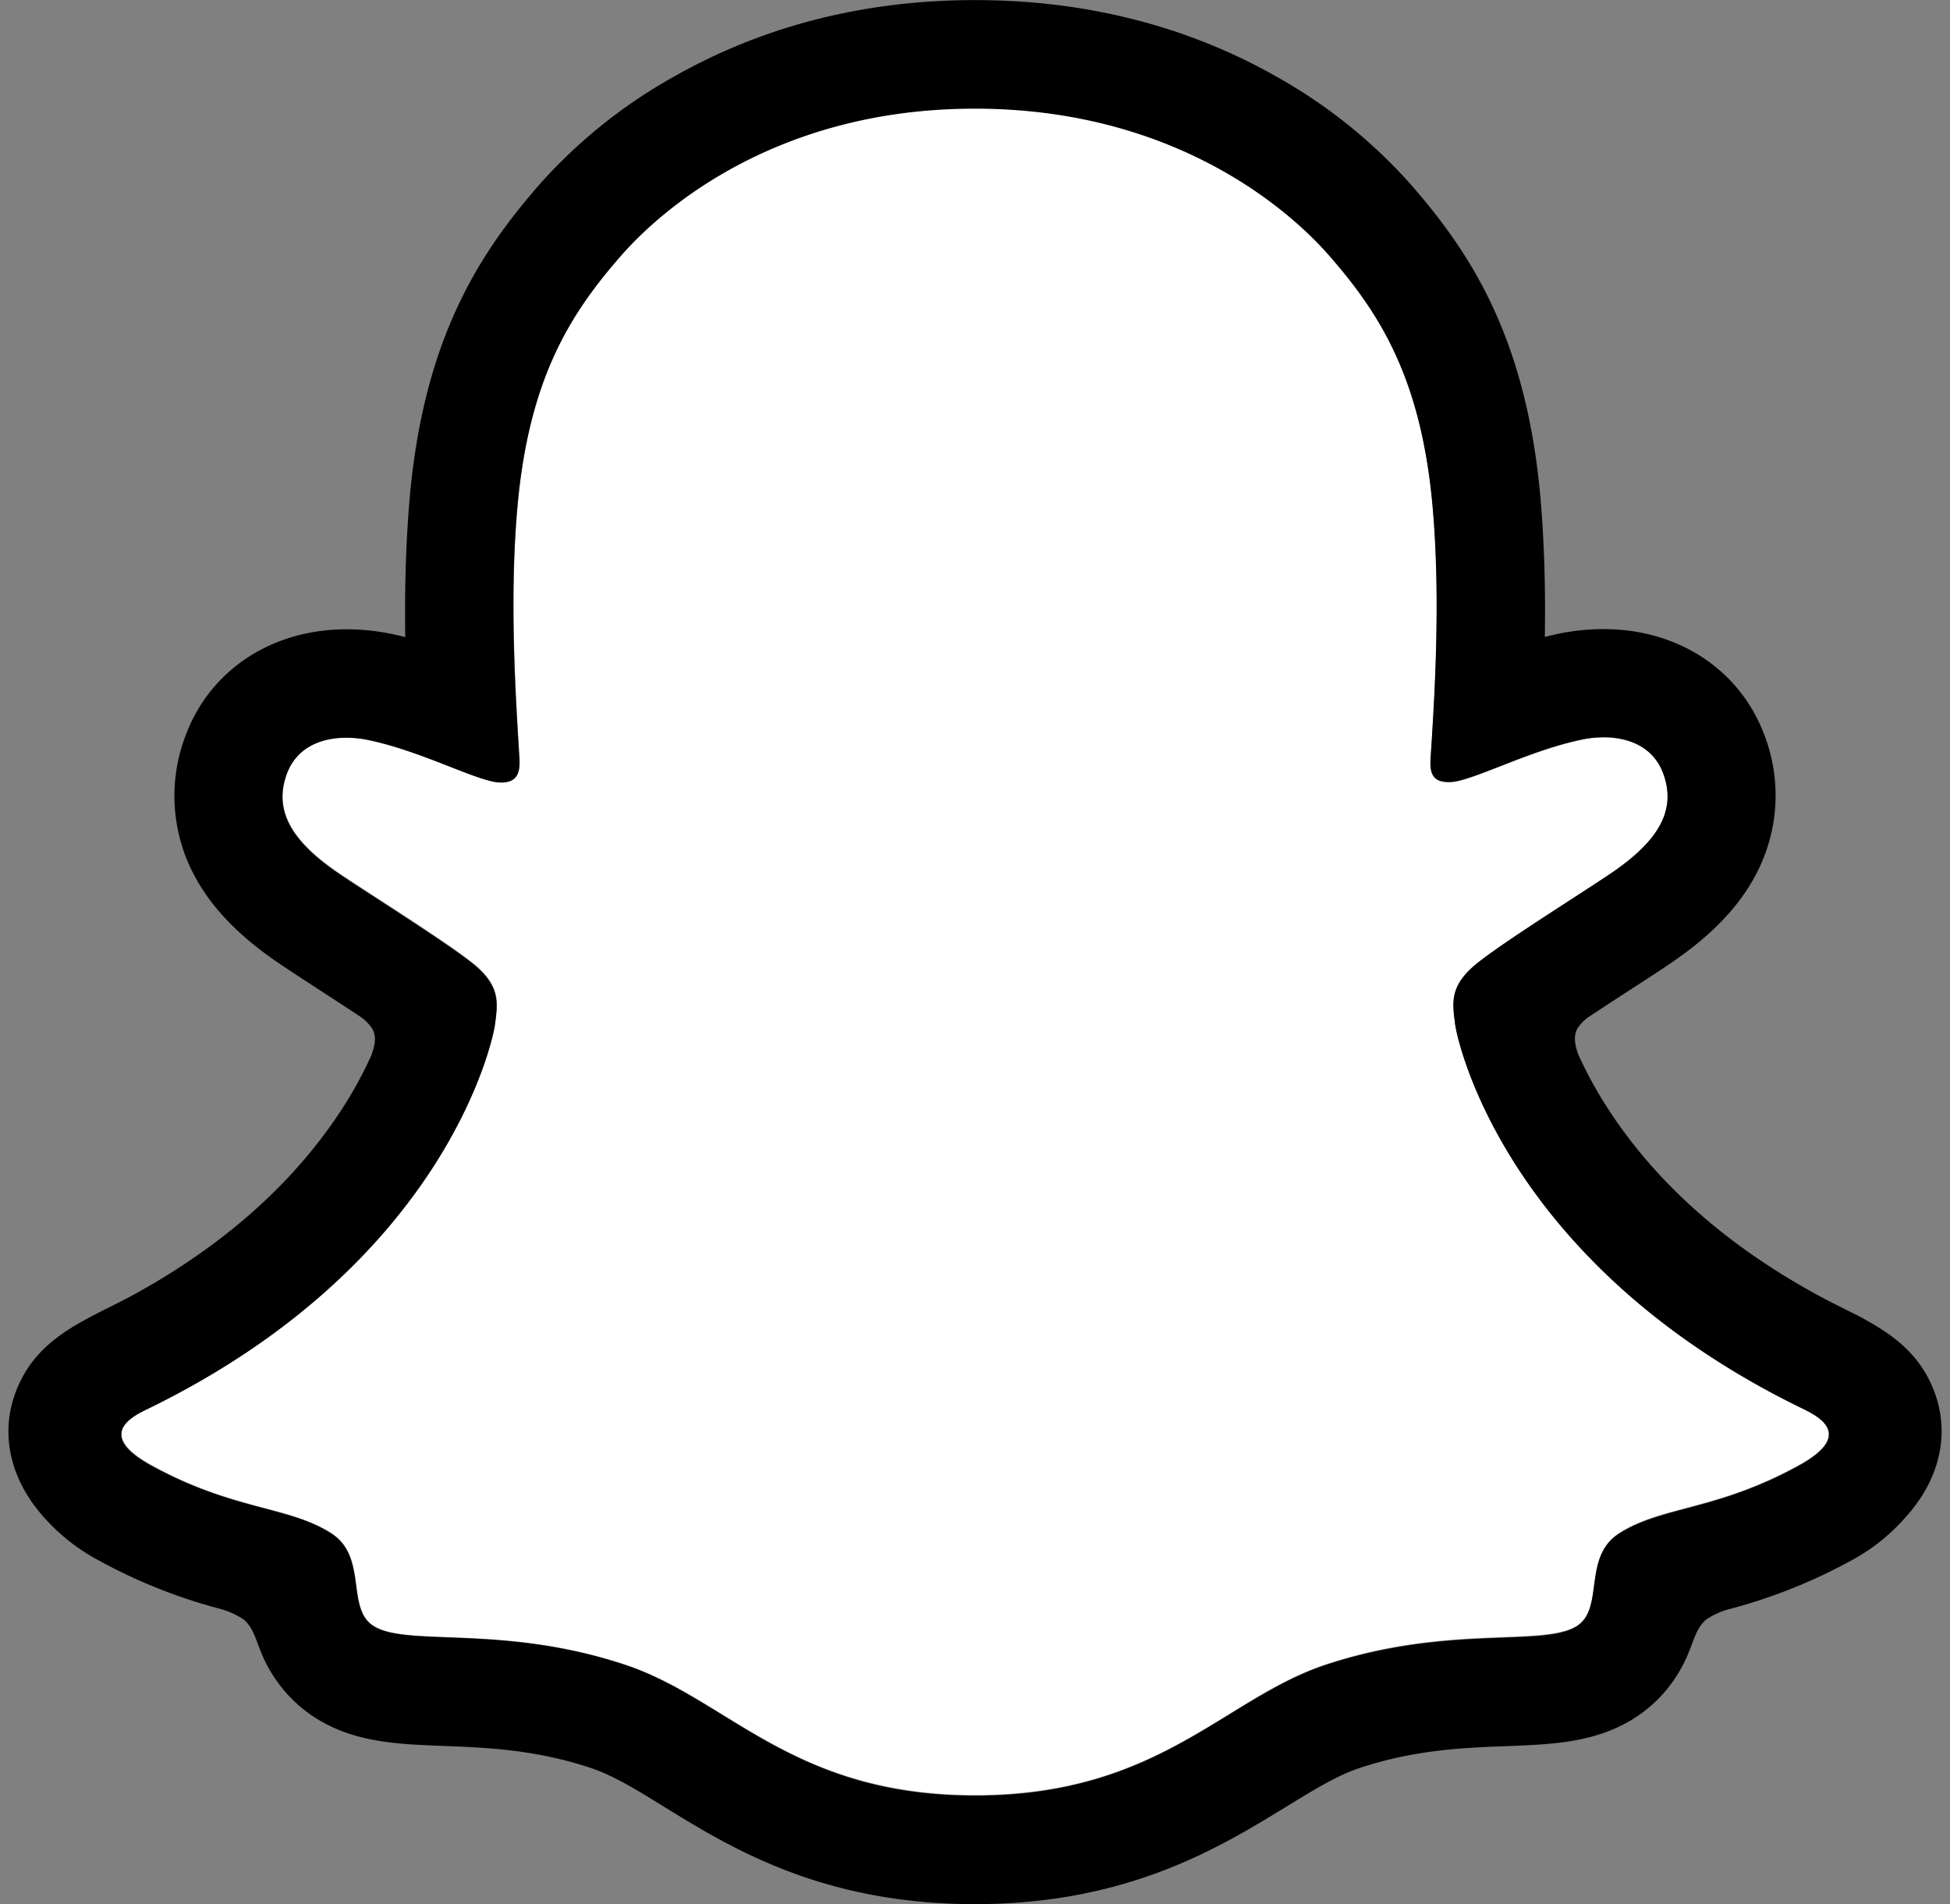 <?xml version="1.0" encoding="UTF-8"?><svg xmlns="http://www.w3.org/2000/svg" xmlns:xlink="http://www.w3.org/1999/xlink" height="385.5" preserveAspectRatio="xMidYMid meet" version="1.0" viewBox="52.6 55.3 394.8 385.5" width="394.8" zoomAndPan="magnify"><rect x="52.6" y="55.3" width="394.8" height="385.5" fill="#808080" stroke="none"/><g data-name="PRIMARY - GHOST"><g id="change1_1"><path d="M417.93,340.71c-60.61-29.34-70.27-74.64-70.7-78-.52-4.07-1.11-7.27,3.38-11.41,4.33-4,23.54-15.89,28.87-19.61,8.81-6.16,12.69-12.31,9.83-19.87-2-5.23-6.87-7.2-12-7.2a22.3,22.3,0,0,0-4.81.54c-9.68,2.1-19.08,6.95-24.52,8.26a8.56,8.56,0,0,1-2,.27c-2.9,0-4-1.29-3.72-4.78.68-10.58,2.12-31.23.45-50.52-2.29-26.54-10.85-39.69-21-51.32C316.8,101.43,294,77.2,250,77.2S183.23,101.43,178.35,107c-10.18,11.63-18.73,24.78-21,51.32-1.67,19.29-.17,39.93.45,50.52.2,3.32-.82,4.78-3.72,4.78a8.64,8.64,0,0,1-2-.27c-5.43-1.31-14.83-6.16-24.51-8.26a22.3,22.3,0,0,0-4.81-.54c-5.15,0-10,2-12,7.2-2.86,7.56,1,13.71,9.84,19.87,5.33,3.72,24.54,15.6,28.87,19.61,4.48,4.14,3.9,7.34,3.38,11.41-.43,3.41-10.1,48.71-70.7,78-3.55,1.72-9.59,5.36,1.06,11.24,16.72,9.24,27.85,8.25,36.5,13.82,7.34,4.73,3,14.93,8.34,18.61,6.56,4.53,25.95-.32,51,7.95,21,6.92,33.76,26.47,71,26.47s50.37-19.64,71-26.47c25-8.27,44.43-3.42,51-7.95,5.33-3.68,1-13.88,8.34-18.61,8.65-5.57,19.77-4.58,36.5-13.82C427.52,346.07,421.48,342.43,417.93,340.71Z" fill="#fff"/></g><g id="change2_1"><path d="M444.3,337.26c-2.72-7.4-7.9-11.36-13.8-14.64-1.11-.65-2.13-1.17-3-1.57-1.76-.91-3.56-1.79-5.35-2.72-18.39-9.75-32.75-22.05-42.71-36.63a83.06,83.06,0,0,1-7.33-13c-.85-2.43-.81-3.81-.2-5.07a8.25,8.25,0,0,1,2.35-2.45c3.16-2.09,6.42-4.21,8.63-5.64,3.94-2.55,7.06-4.57,9.07-6,7.55-5.28,12.83-10.89,16.13-17.16A34.17,34.17,0,0,0,409.78,204c-5-13.16-17.43-21.33-32.49-21.33a44.75,44.75,0,0,0-9.45,1c-.83.18-1.66.37-2.47.58.14-9-.06-18.5-.86-27.85-2.84-32.87-14.35-50.1-26.35-63.84A105,105,0,0,0,311.37,71C293.16,60.6,272.51,55.32,250,55.32S206.94,60.6,188.71,71a104.62,104.62,0,0,0-26.84,21.6c-12,13.74-23.51,31-26.35,63.84-.8,9.35-1,18.9-.87,27.85-.81-.21-1.63-.4-2.46-.58a44.75,44.75,0,0,0-9.45-1c-15.07,0-27.52,8.17-32.5,21.33a34.21,34.21,0,0,0,1.65,28.41c3.31,6.27,8.59,11.88,16.14,17.16,2,1.4,5.13,3.42,9.07,6,2.13,1.38,5.24,3.4,8.29,5.42a8.9,8.9,0,0,1,2.66,2.67c.64,1.31.66,2.72-.29,5.32a82.29,82.29,0,0,1-7.21,12.73c-9.74,14.25-23.68,26.33-41.48,36-9.43,5-19.23,8.34-23.37,19.59-3.12,8.49-1.08,18.15,6.85,26.29h0a39.63,39.63,0,0,0,10,7.57,108.35,108.35,0,0,0,24.47,9.79,16.16,16.16,0,0,1,4.94,2.21c2.89,2.53,2.48,6.34,6.33,11.92a27.8,27.8,0,0,0,7.24,7.36c8.08,5.58,17.16,5.93,26.78,6.3,8.69.33,18.54.71,29.79,4.42,4.66,1.54,9.5,4.52,15.11,8,13.47,8.28,31.91,19.61,62.77,19.61s49.43-11.39,63-19.7c5.57-3.42,10.38-6.37,14.91-7.87,11.25-3.72,21.1-4.09,29.79-4.42,9.62-.37,18.7-.72,26.78-6.3a27.89,27.89,0,0,0,8.24-9c2.77-4.71,2.7-8,5.3-10.3a15.32,15.32,0,0,1,4.64-2.12,108.76,108.76,0,0,0,24.8-9.88A39,39,0,0,0,437.94,363l.1-.12C445.48,354.92,447.35,345.54,444.3,337.26ZM416.87,352c-16.73,9.24-27.85,8.25-36.5,13.82-7.35,4.73-3,14.93-8.34,18.61-6.56,4.53-25.95-.32-51,7.95-20.66,6.83-33.84,26.47-71,26.47S200,399.25,179,392.33c-25-8.27-44.43-3.42-51-7.95-5.33-3.68-1-13.88-8.34-18.61C111,360.2,99.88,361.19,83.16,352c-10.65-5.88-4.61-9.52-1.06-11.24,60.6-29.34,70.27-74.64,70.7-78,.52-4.07,1.1-7.27-3.38-11.41-4.33-4-23.54-15.89-28.87-19.61-8.82-6.16-12.7-12.31-9.84-19.87,2-5.23,6.88-7.2,12-7.2a22.3,22.3,0,0,1,4.81.54c9.68,2.1,19.08,6.95,24.51,8.26a8.64,8.64,0,0,0,2,.27c2.9,0,3.92-1.46,3.72-4.78-.62-10.59-2.12-31.23-.45-50.52,2.29-26.54,10.84-39.69,21-51.32,4.88-5.59,27.81-29.82,71.66-29.82S316.8,101.43,321.68,107c10.17,11.63,18.73,24.78,21,51.32,1.67,19.29.23,39.94-.45,50.52-.23,3.49.82,4.78,3.72,4.78a8.56,8.56,0,0,0,2-.27c5.44-1.31,14.84-6.16,24.52-8.26a22.3,22.3,0,0,1,4.81-.54c5.15,0,10,2,12,7.2,2.86,7.56-1,13.71-9.83,19.87-5.33,3.72-24.54,15.6-28.87,19.61-4.49,4.14-3.9,7.34-3.38,11.41.43,3.41,10.09,48.71,70.7,78C421.48,342.43,427.52,346.07,416.87,352Z" fill="inherit"/></g></g></svg>